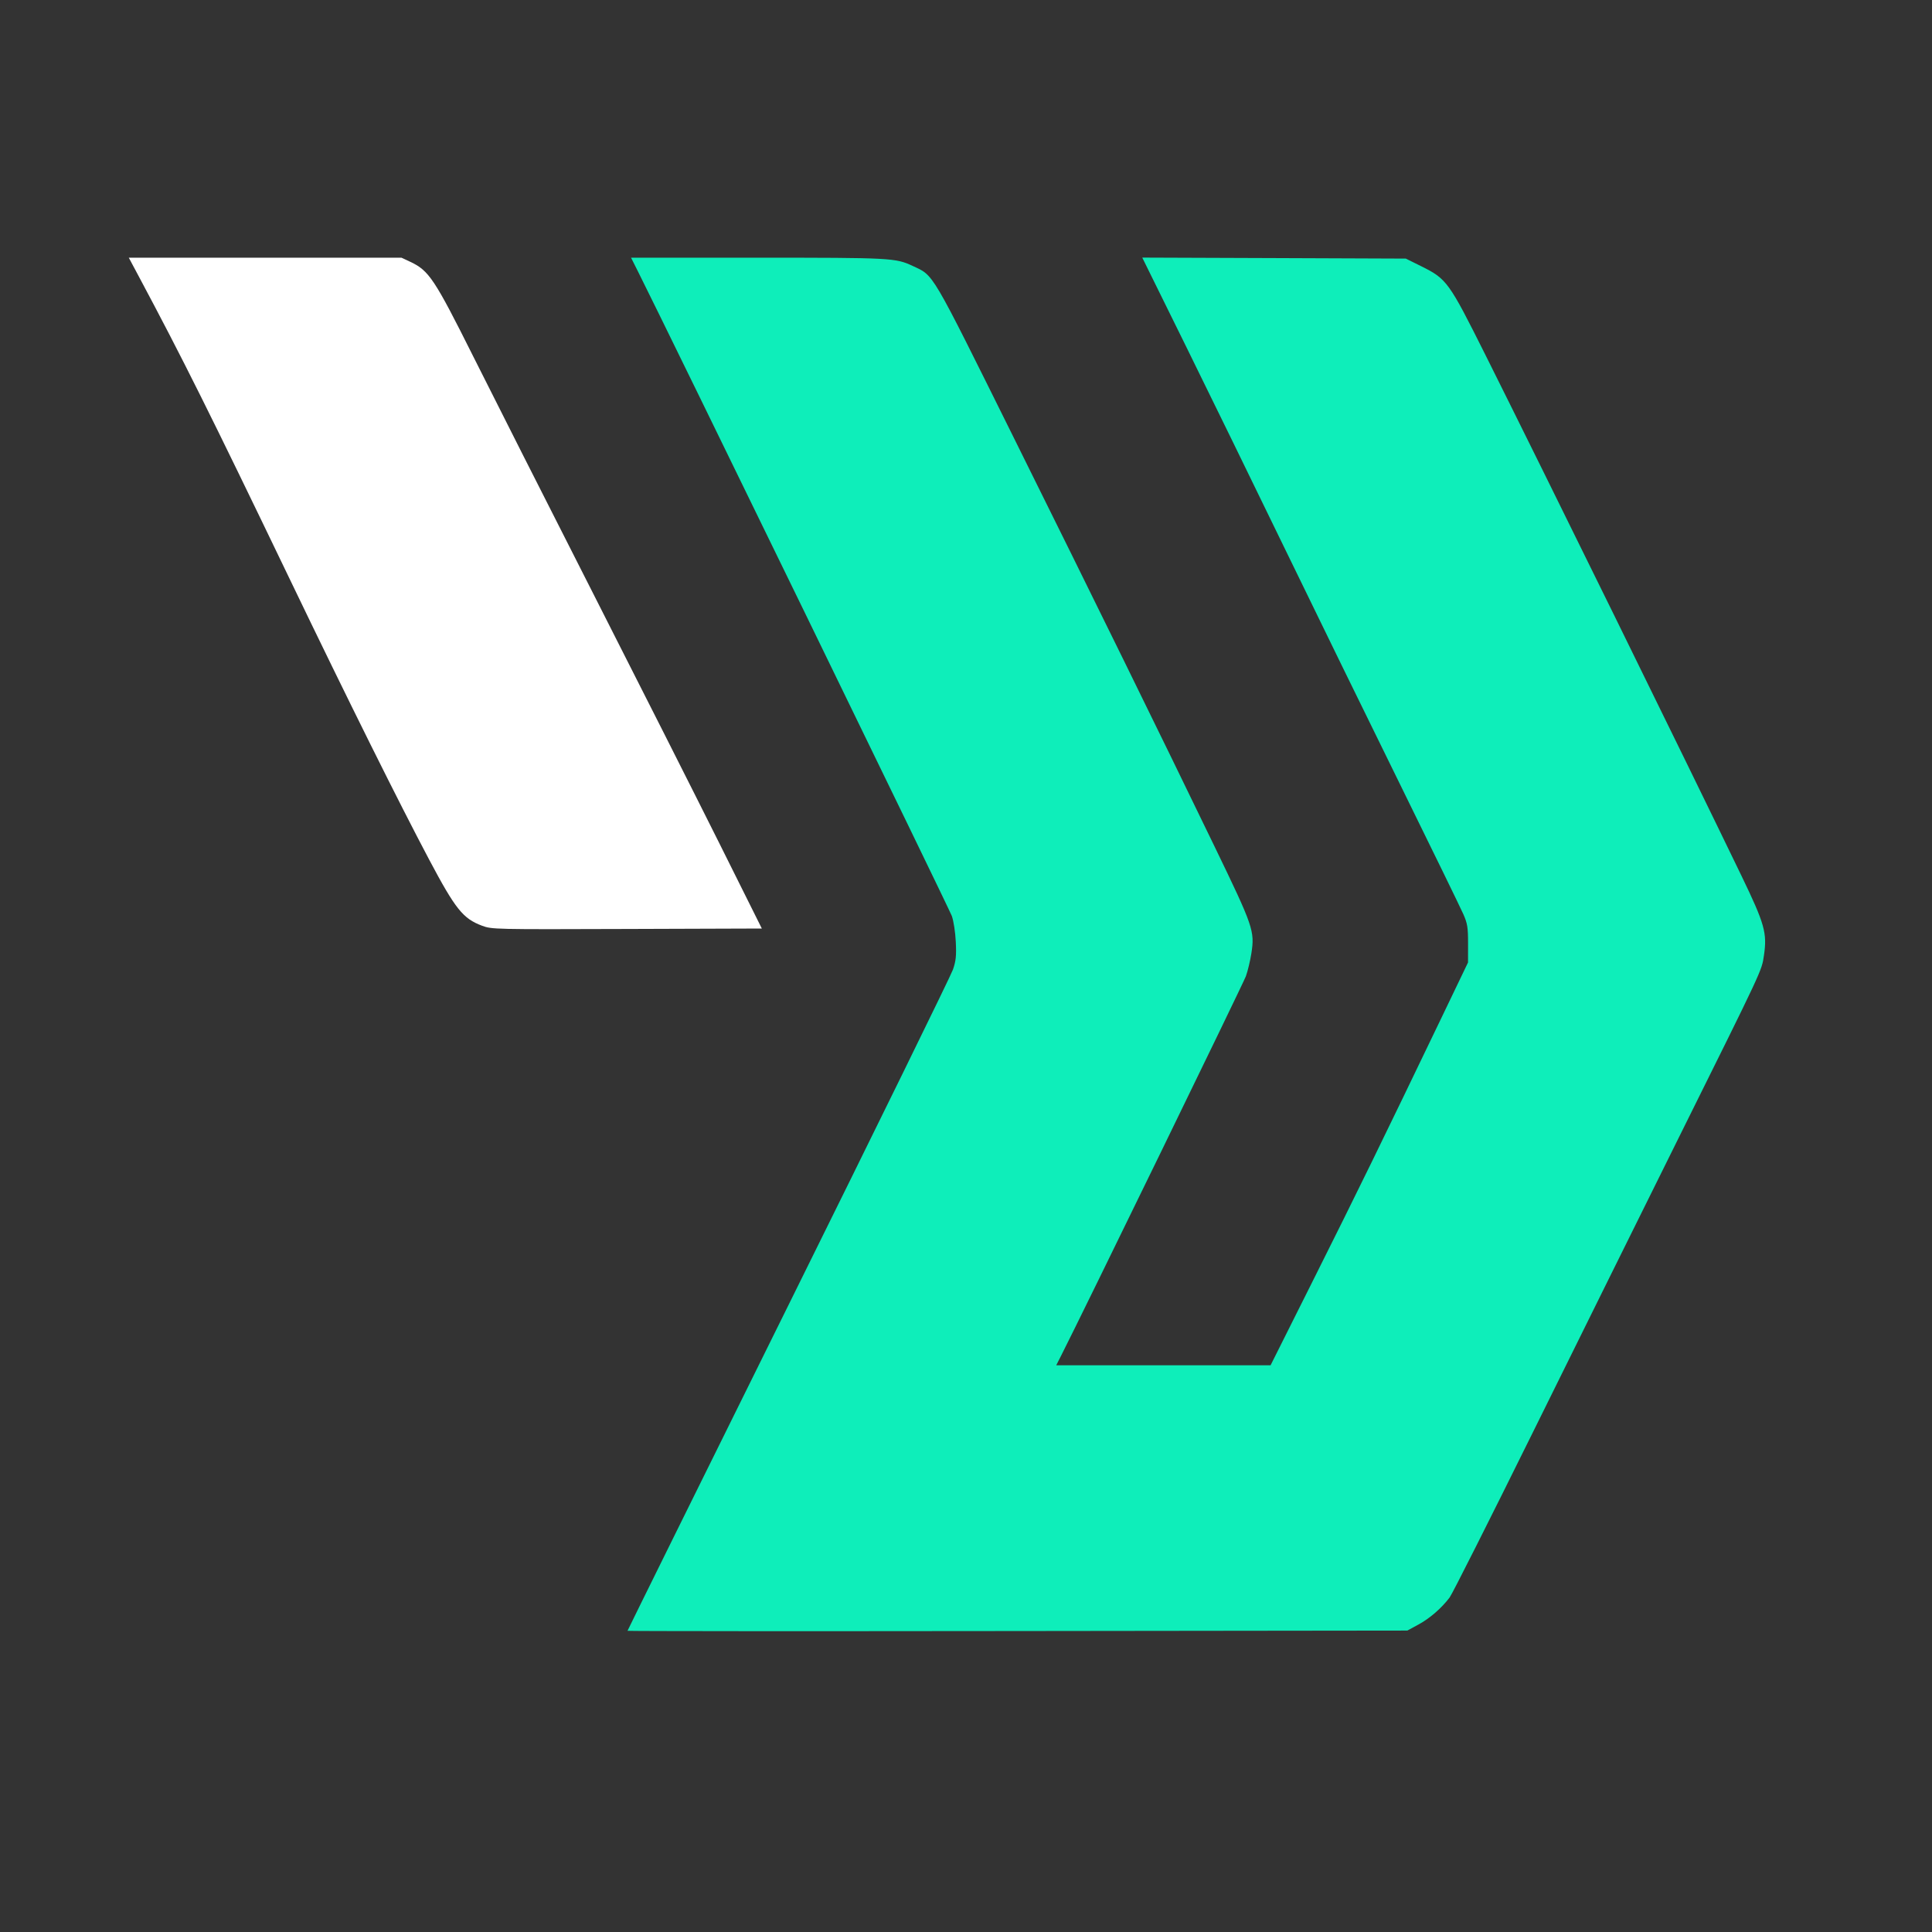 <svg width="60" height="60" viewBox="0 0 60 60" fill="none" xmlns="http://www.w3.org/2000/svg">
<rect x="0" y="0" width="60" height="60" fill="#333333" stroke="none"/>
<path fill-rule="evenodd" clip-rule="evenodd" d="M4.304 8.572C5.67 11.13 6.518 12.83 9.014 18.017C10.806 21.742 12.389 24.925 13.33 26.7C14.144 28.234 14.378 28.527 14.967 28.748C15.274 28.863 15.332 28.864 19.469 28.85L23.659 28.836L22.331 26.172C21.6 24.708 19.828 21.2 18.394 18.378C16.959 15.555 15.294 12.263 14.693 11.061C13.497 8.669 13.32 8.403 12.748 8.134L12.47 8.004L8.235 8.003L4 8.003L4.304 8.572Z" fill="white"/>
<path fill-rule="evenodd" clip-rule="evenodd" d="M19.814 8.433C20.808 10.415 29.485 28.233 29.56 28.447C29.616 28.604 29.669 28.953 29.683 29.251C29.704 29.682 29.688 29.839 29.595 30.111C29.532 30.294 27.233 34.985 24.485 40.534C21.737 46.084 19.488 50.634 19.488 50.646C19.488 50.658 24.937 50.661 31.597 50.653L43.706 50.639L44.048 50.453C44.403 50.261 44.765 49.947 45.019 49.612C45.1 49.505 46.27 47.184 47.619 44.453C48.968 41.722 50.983 37.653 52.096 35.41C54.782 30.001 54.707 30.161 54.781 29.669C54.884 28.975 54.804 28.693 54.083 27.199C52.301 23.509 48.021 14.803 46.129 11.018C44.99 8.741 44.932 8.662 44.127 8.263L43.659 8.031L39.566 8.015L35.474 8L36.822 10.734C37.563 12.237 38.95 15.078 39.905 17.046C40.86 19.014 42.465 22.297 43.471 24.341C44.477 26.386 45.366 28.208 45.446 28.392C45.573 28.681 45.592 28.8 45.592 29.307L45.591 29.89L44.752 31.637C42.946 35.396 42.136 37.053 40.823 39.675L39.459 42.4H36.13H32.802L32.95 42.109C33.623 40.784 38.609 30.546 38.692 30.318C38.75 30.157 38.826 29.839 38.862 29.611C38.97 28.913 38.925 28.781 37.722 26.295C35.989 22.713 34.013 18.689 31.476 13.578C28.874 8.336 29.014 8.573 28.34 8.257C27.812 8.01 27.673 8.003 23.535 8.003H19.598L19.814 8.433Z" fill="#0EEEBA"/>
</svg>
